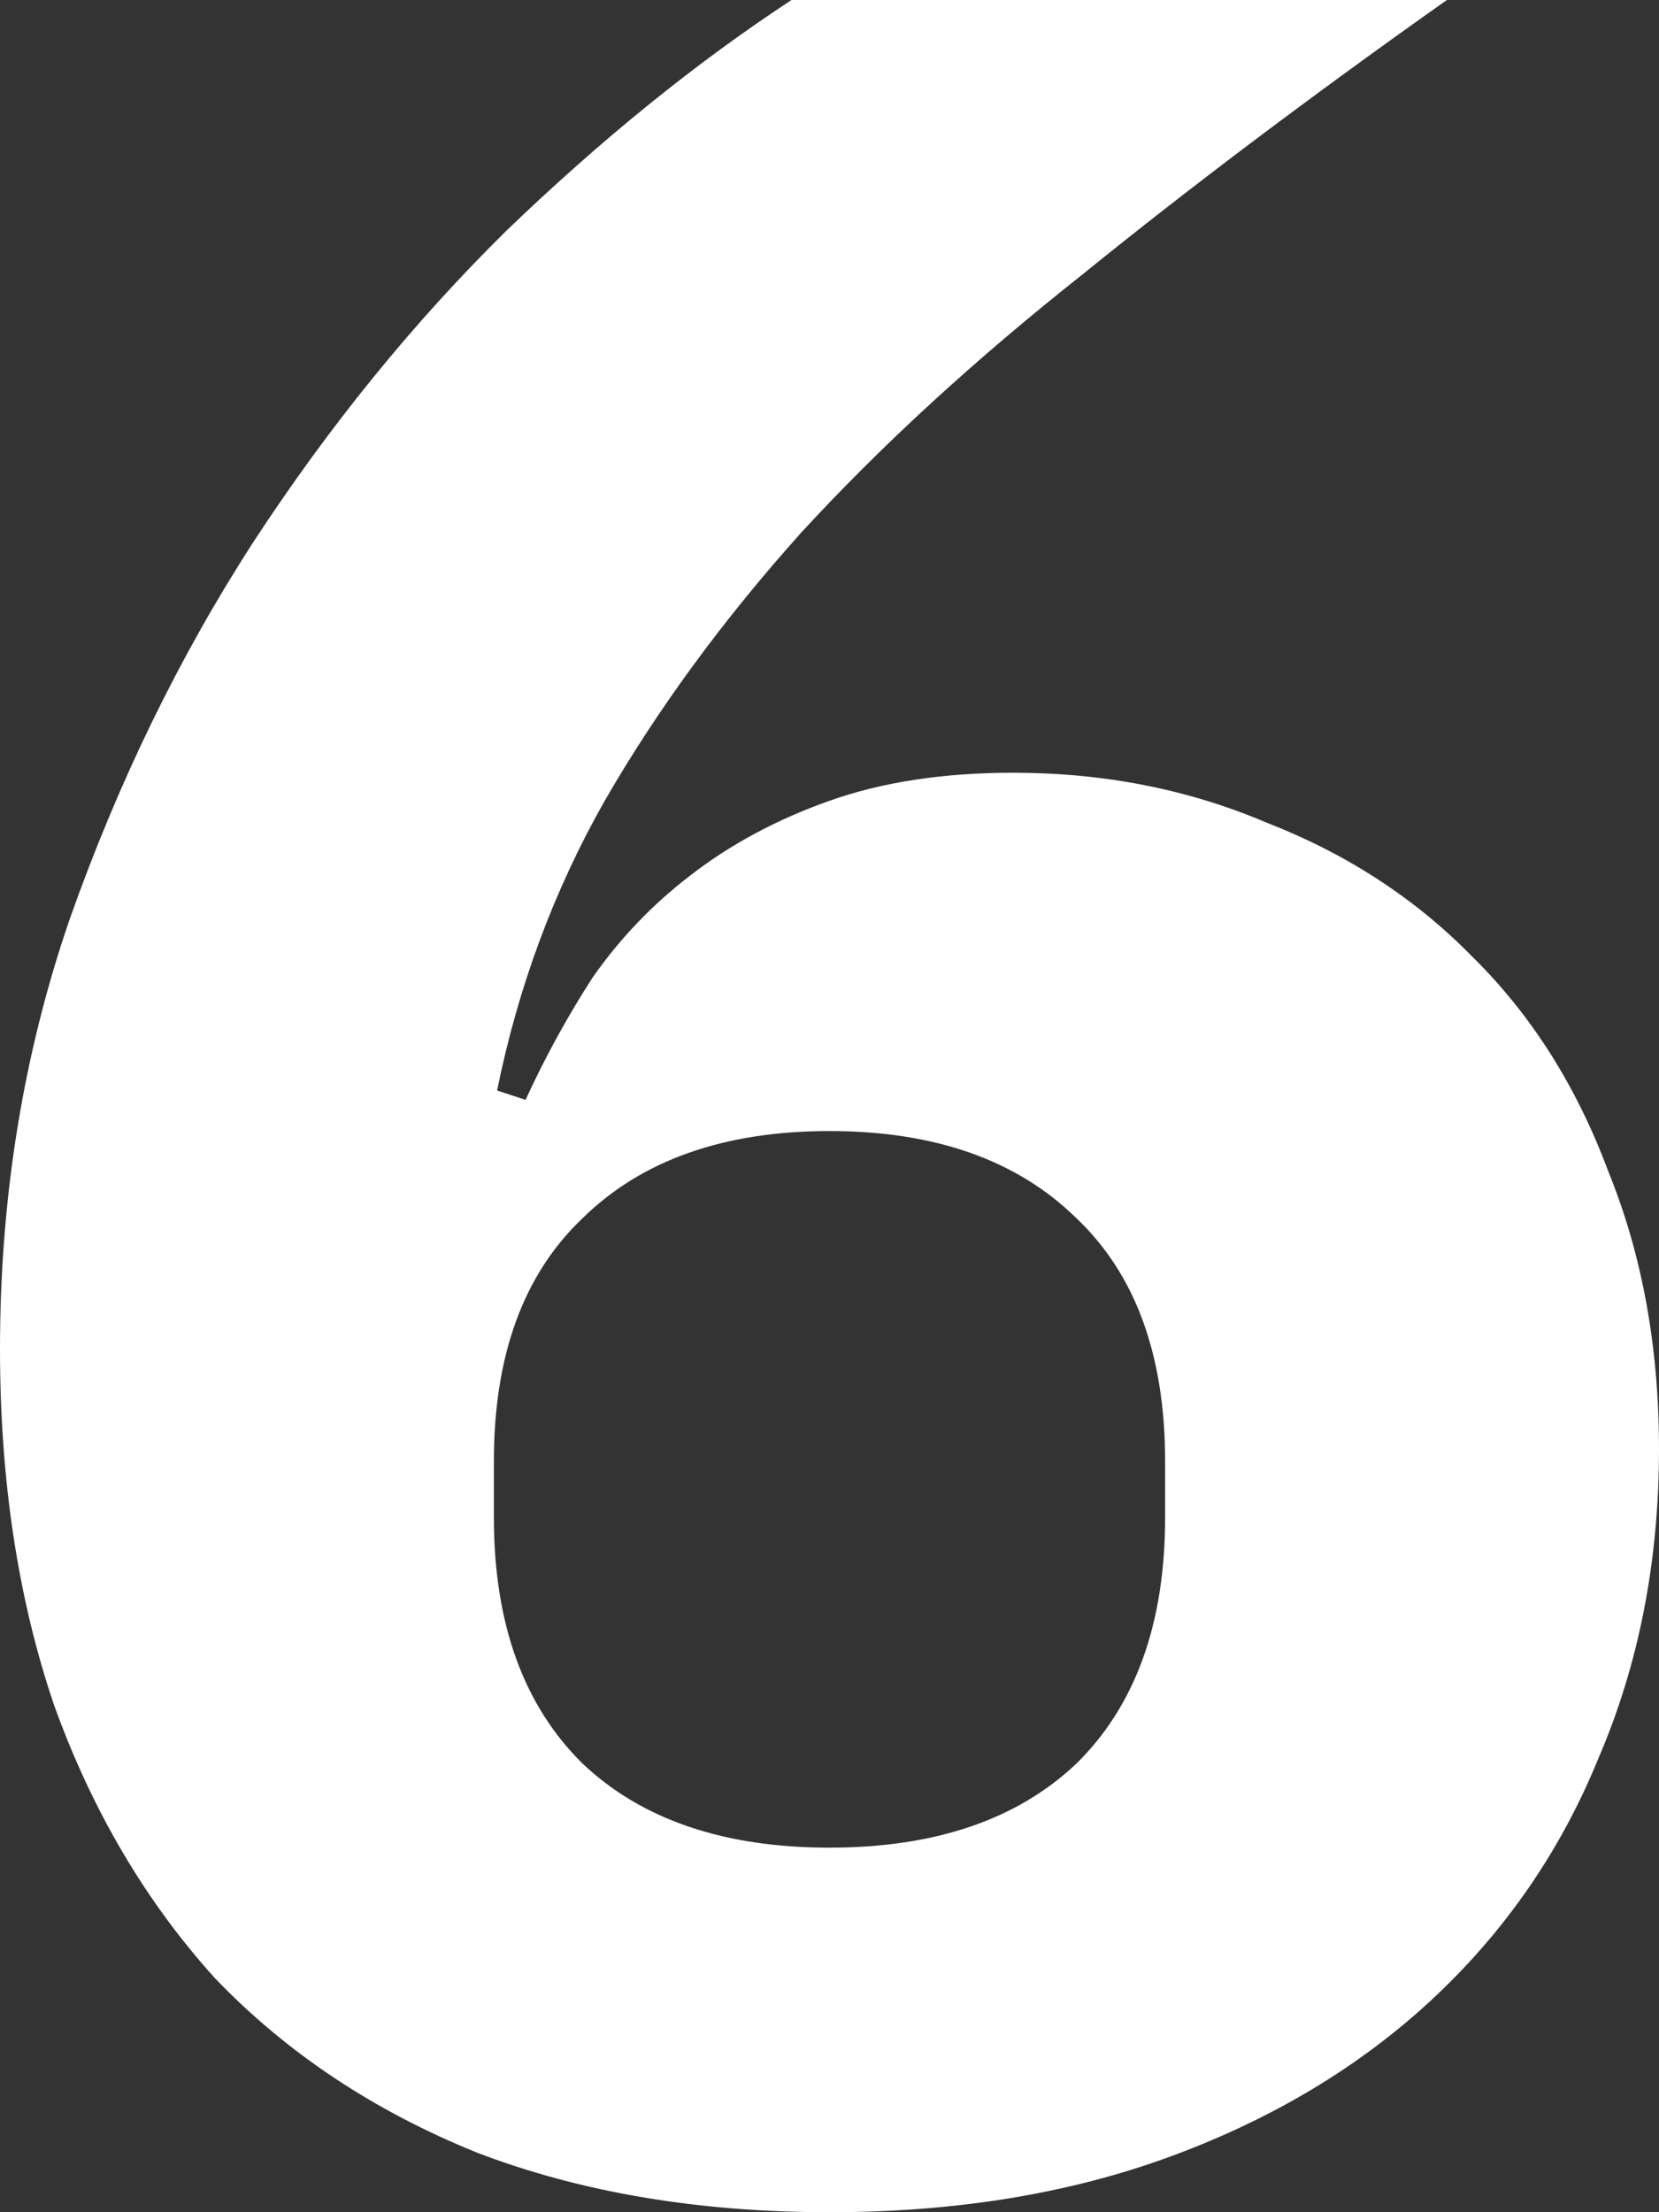 <svg width="30" height="40" viewBox="0 0 30 40" fill="none" xmlns="http://www.w3.org/2000/svg">
<rect x="0" y="0" width="30" height="40" fill="#333333" stroke="none"/>
<path d="M15 40C12.634 40 10.515 39.643 8.645 38.93C6.775 38.178 5.191 37.127 3.893 35.775C2.634 34.385 1.66 32.732 0.973 30.817C0.324 28.901 0 26.761 0 24.394C0 21.653 0.42 19.061 1.26 16.62C2.137 14.141 3.244 11.868 4.58 9.803C5.954 7.7 7.481 5.822 9.16 4.169C10.878 2.516 12.595 1.127 14.313 0H26.164C23.721 1.728 21.527 3.38 19.58 4.958C17.634 6.498 15.935 8.056 14.485 9.634C13.072 11.211 11.889 12.826 10.935 14.479C10.019 16.094 9.37 17.84 8.989 19.718L9.504 19.887C9.847 19.136 10.248 18.404 10.706 17.69C11.202 16.977 11.794 16.357 12.481 15.831C13.206 15.268 14.046 14.817 15 14.479C15.954 14.141 17.061 13.972 18.321 13.972C19.962 13.972 21.488 14.272 22.901 14.873C24.351 15.437 25.592 16.244 26.622 17.296C27.691 18.347 28.511 19.643 29.084 21.183C29.695 22.685 30 24.357 30 26.197C30 28.225 29.637 30.084 28.912 31.775C28.225 33.465 27.214 34.93 25.878 36.169C24.58 37.371 23.015 38.31 21.183 38.986C19.351 39.662 17.29 40 15 40ZM15 33.408C16.908 33.408 18.397 32.901 19.466 31.887C20.534 30.836 21.069 29.352 21.069 27.437V26.422C21.069 24.507 20.534 23.042 19.466 22.028C18.397 20.977 16.908 20.451 15 20.451C13.092 20.451 11.603 20.977 10.534 22.028C9.466 23.042 8.931 24.507 8.931 26.422V27.437C8.931 29.352 9.466 30.836 10.534 31.887C11.603 32.901 13.092 33.408 15 33.408Z" fill="white"/>
</svg>
